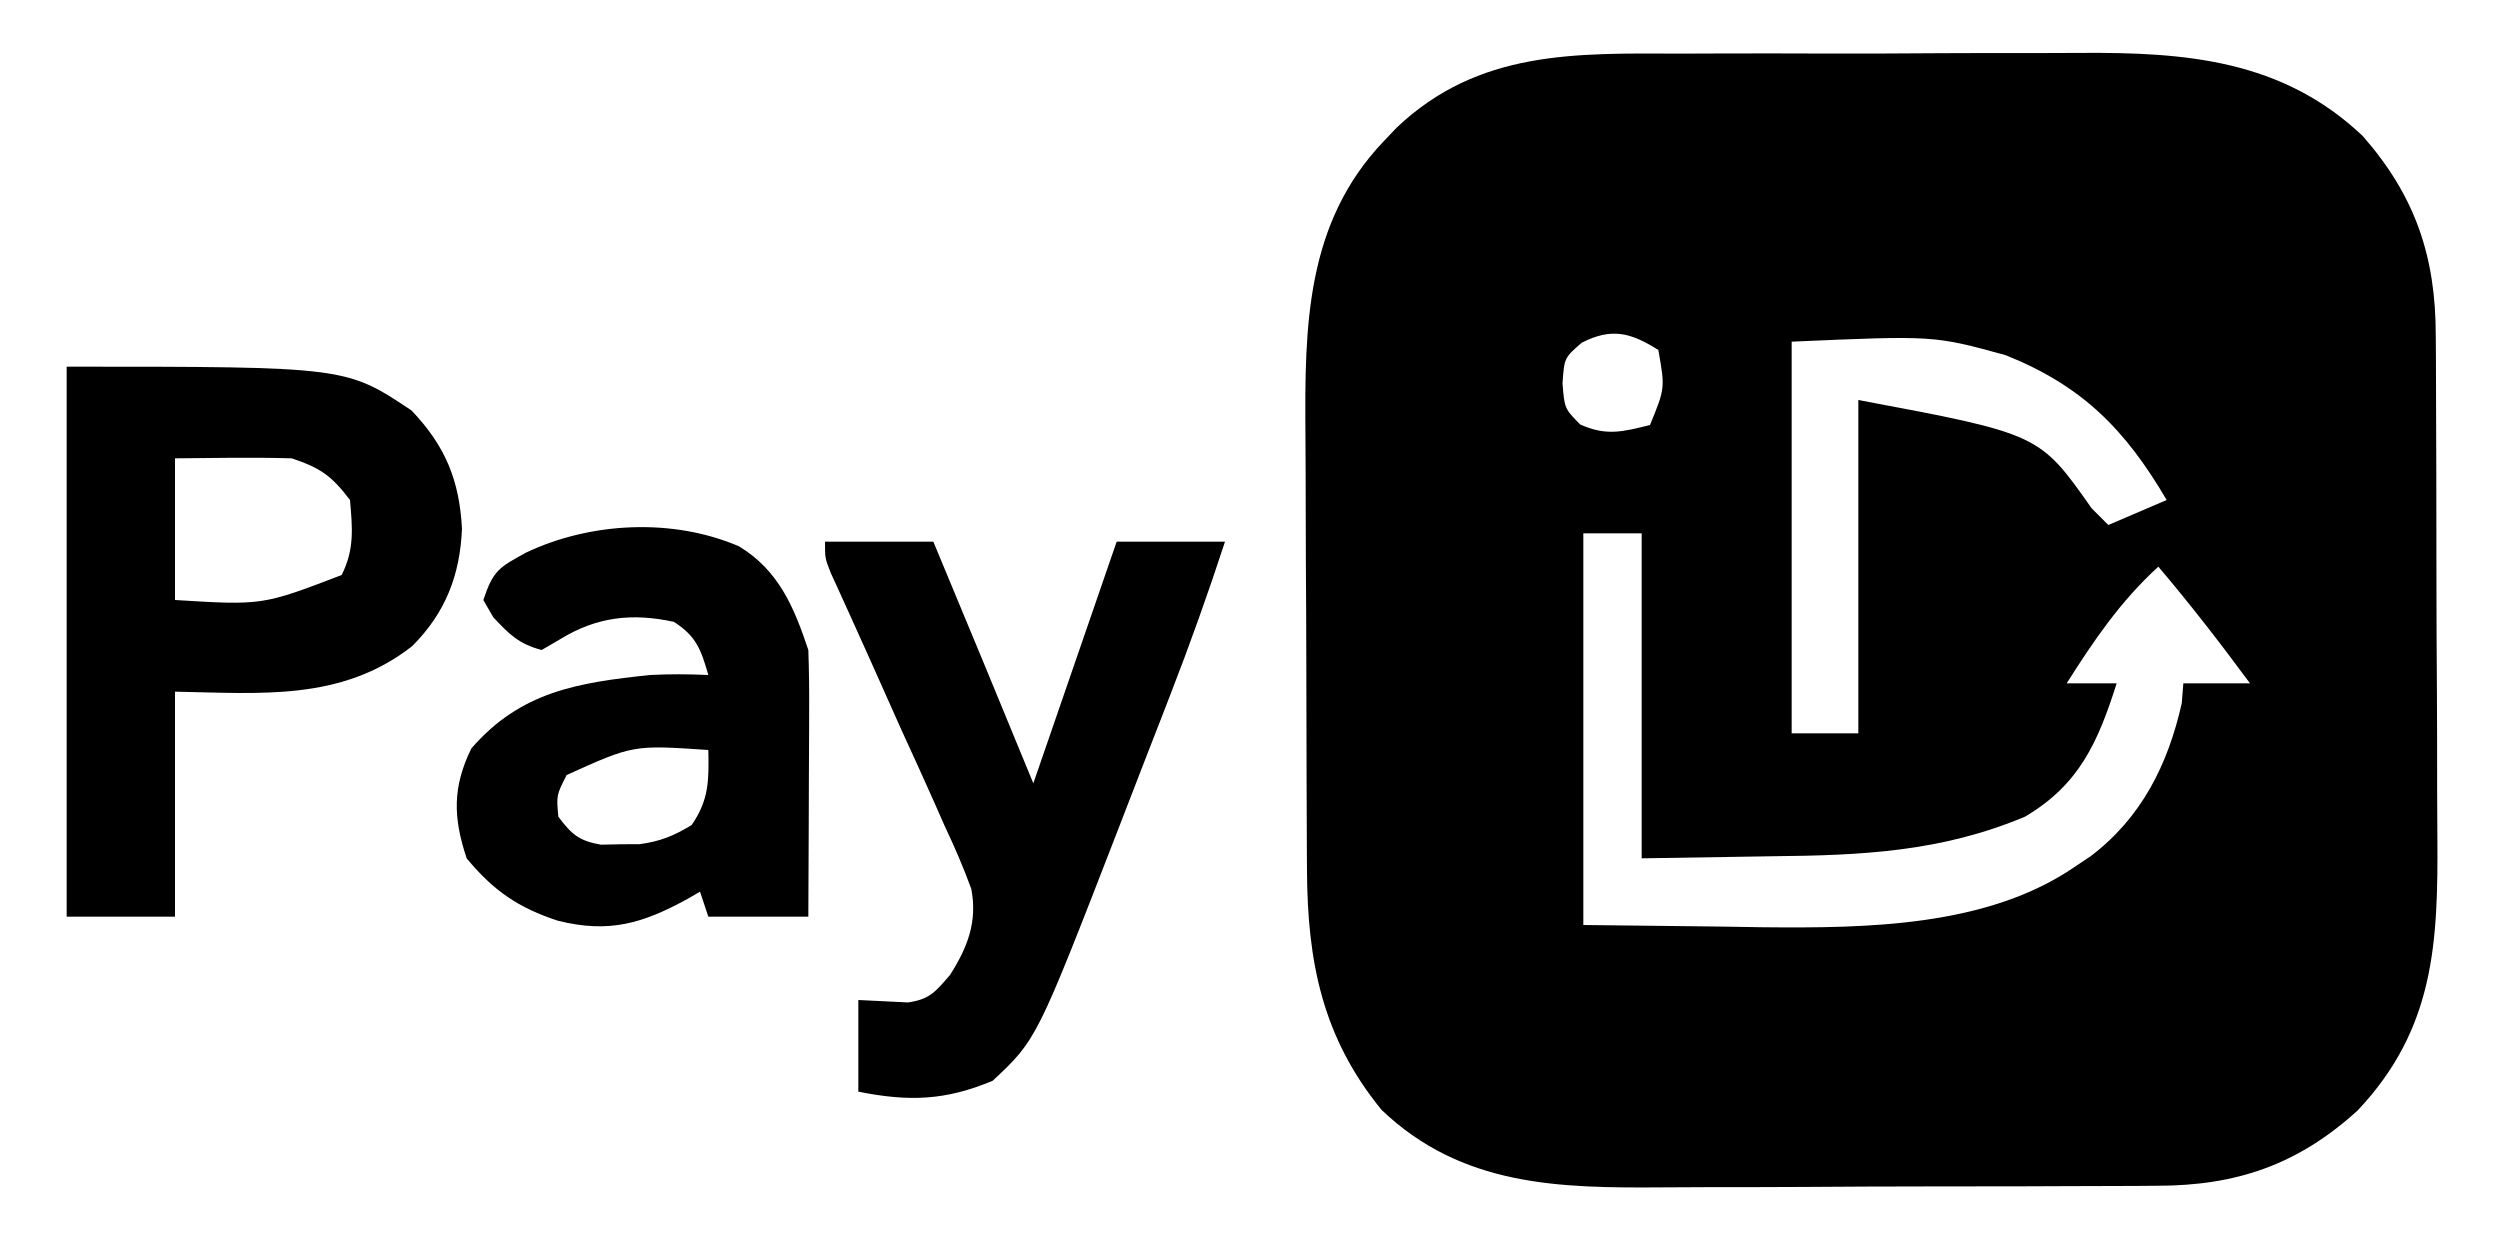 <?xml version="1.0" encoding="UTF-8"?>
<svg version="1.1" xmlns="http://www.w3.org/2000/svg" width="300" height="150">
<path d="M0 0 C1.818 -0.005 3.636 -0.012 5.454 -0.019 C9.251 -0.029 13.048 -0.025 16.846 -0.01 C21.683 0.007 26.519 -0.016 31.356 -0.051 C35.107 -0.074 38.858 -0.072 42.609 -0.064 C44.391 -0.063 46.173 -0.07 47.955 -0.085 C60.557 -0.173 72.164 0.729 81.828 9.898 C88.12 17.082 90.591 24.361 90.58 33.892 C90.586 34.705 90.593 35.519 90.6 36.358 C90.619 39.037 90.623 41.716 90.625 44.395 C90.631 46.268 90.638 48.141 90.645 50.014 C90.657 53.938 90.661 57.862 90.66 61.786 C90.659 66.793 90.687 71.801 90.721 76.808 C90.744 80.677 90.748 84.546 90.746 88.416 C90.749 90.261 90.758 92.106 90.773 93.951 C90.871 106.734 90.427 117.048 81.215 126.812 C74.082 133.308 66.694 135.869 57.072 135.857 C56.269 135.864 55.467 135.87 54.64 135.877 C51.998 135.896 49.357 135.9 46.715 135.902 C44.866 135.909 43.018 135.916 41.17 135.923 C37.297 135.934 33.425 135.938 29.552 135.937 C24.614 135.937 19.676 135.964 14.738 135.999 C10.92 136.021 7.101 136.025 3.282 136.024 C1.463 136.026 -0.356 136.035 -2.175 136.05 C-14.683 136.147 -26.312 135.928 -35.922 126.754 C-43.009 118.088 -44.814 109.017 -44.872 98.077 C-44.877 97.364 -44.882 96.651 -44.887 95.916 C-44.902 93.577 -44.909 91.238 -44.914 88.898 C-44.917 88.092 -44.92 87.286 -44.923 86.456 C-44.938 82.189 -44.947 77.921 -44.951 73.654 C-44.957 69.278 -44.981 64.902 -45.009 60.526 C-45.028 57.132 -45.033 53.739 -45.035 50.346 C-45.038 48.734 -45.045 47.123 -45.059 45.511 C-45.156 32.703 -45.004 20.342 -35.711 10.566 C-35.185 10.012 -34.659 9.458 -34.117 8.887 C-24.29 -0.431 -12.701 -0.045 0 0 Z M-11.898 34.691 C-13.992 36.502 -13.992 36.502 -14.211 39.566 C-13.967 42.594 -13.967 42.594 -12.086 44.504 C-8.95 45.907 -6.986 45.385 -3.711 44.566 C-1.898 40.135 -1.898 40.135 -2.711 35.566 C-5.983 33.494 -8.313 32.848 -11.898 34.691 Z M13.289 34.566 C13.289 50.076 13.289 65.586 13.289 81.566 C15.929 81.566 18.569 81.566 21.289 81.566 C21.289 68.366 21.289 55.166 21.289 41.566 C43.017 45.64 43.017 45.64 49.289 54.566 C49.949 55.226 50.609 55.886 51.289 56.566 C53.599 55.576 55.909 54.586 58.289 53.566 C53.323 45.101 48.164 39.869 38.977 36.191 C30.359 33.819 30.359 33.819 13.289 34.566 Z M-11.711 57.566 C-11.711 73.076 -11.711 88.586 -11.711 104.566 C-6.266 104.628 -0.821 104.69 4.789 104.754 C6.471 104.781 8.152 104.809 9.885 104.837 C22.228 104.952 36.764 104.805 47.289 97.566 C47.9 97.158 48.511 96.749 49.141 96.328 C55.251 91.713 58.446 85.329 60.102 77.941 C60.163 77.158 60.225 76.374 60.289 75.566 C62.929 75.566 65.569 75.566 68.289 75.566 C64.753 70.779 61.144 66.102 57.289 61.566 C52.748 65.707 49.571 70.39 46.289 75.566 C48.269 75.566 50.249 75.566 52.289 75.566 C50.039 82.639 47.805 87.721 41.289 91.566 C31.227 95.791 21.715 96.211 10.977 96.316 C5.8 96.399 0.623 96.481 -4.711 96.566 C-4.711 83.696 -4.711 70.826 -4.711 57.566 C-7.021 57.566 -9.331 57.566 -11.711 57.566 Z " fill="#000000" transform="translate(201.711,6.434)"/>
<path d="M0 0 C33.5 0 33.5 0 41.375 5.25 C45.433 9.501 47.127 13.612 47.438 19.438 C47.209 25.027 45.445 29.561 41.457 33.539 C32.966 40.184 23.215 39.182 13 39 C13 47.91 13 56.82 13 66 C8.71 66 4.42 66 0 66 C0 44.22 0 22.44 0 0 Z M13 11 C13 16.61 13 22.22 13 28 C23.485 28.647 23.485 28.647 33 25 C34.546 21.908 34.294 19.406 34 16 C31.781 13.093 30.481 12.16 27 11 C22.33 10.864 17.673 10.957 13 11 Z " fill="#000000" transform="translate(8,44)"/>
<path d="M0 0 C4.29 0 8.58 0 13 0 C17.032 9.654 21.021 19.325 25 29 C28.3 19.43 31.6 9.86 35 0 C39.29 0 43.58 0 48 0 C45.972 6.215 43.785 12.333 41.418 18.426 C41.081 19.295 40.745 20.163 40.398 21.059 C39.689 22.885 38.979 24.711 38.267 26.537 C37.195 29.293 36.132 32.051 35.068 34.811 C25.395 59.761 25.395 59.761 20.125 64.688 C14.472 67.062 10.103 67.221 4 66 C4 62.37 4 58.74 4 55 C5.986 55.098 7.971 55.195 9.957 55.293 C12.612 54.912 13.254 53.995 15 52 C17.108 48.684 18.307 45.612 17.558 41.68 C16.62 39.077 15.532 36.605 14.355 34.102 C13.952 33.185 13.548 32.269 13.132 31.325 C11.842 28.413 10.516 25.519 9.188 22.625 C7.878 19.706 6.576 16.784 5.275 13.86 C4.465 12.045 3.647 10.233 2.821 8.425 C2.451 7.61 2.081 6.795 1.7 5.956 C1.371 5.238 1.042 4.52 0.704 3.781 C0 2 0 2 0 0 Z " fill="#000000" transform="translate(99,65)"/>
<path d="M0 0 C4.75 2.891 6.592 7.276 8.312 12.438 C8.397 14.879 8.429 17.29 8.41 19.73 C8.409 20.436 8.407 21.143 8.406 21.87 C8.4 24.122 8.388 26.373 8.375 28.625 C8.37 30.153 8.365 31.681 8.361 33.209 C8.35 36.952 8.333 40.695 8.312 44.438 C4.353 44.438 0.393 44.438 -3.688 44.438 C-4.018 43.447 -4.348 42.458 -4.688 41.438 C-5.184 41.726 -5.68 42.015 -6.191 42.312 C-11.555 45.244 -15.58 46.461 -21.727 44.93 C-26.452 43.39 -29.47 41.337 -32.688 37.438 C-34.311 32.566 -34.408 28.907 -32.125 24.25 C-26.204 17.418 -19.356 16.351 -10.688 15.438 C-8.32 15.318 -6.057 15.33 -3.688 15.438 C-4.569 12.394 -5.107 10.813 -7.812 9.062 C-12.808 7.977 -17.062 8.44 -21.438 11.125 C-22.18 11.558 -22.922 11.991 -23.688 12.438 C-26.438 11.709 -27.562 10.571 -29.5 8.5 C-29.892 7.819 -30.284 7.139 -30.688 6.438 C-29.495 2.859 -28.782 2.519 -25.562 0.75 C-17.816 -2.923 -7.97 -3.426 0 0 Z M-20.688 27.438 C-21.924 29.868 -21.924 29.868 -21.688 32.438 C-20.095 34.562 -19.209 35.348 -16.566 35.801 C-15.42 35.776 -15.42 35.776 -14.25 35.75 C-13.488 35.746 -12.726 35.742 -11.941 35.738 C-9.457 35.407 -7.821 34.739 -5.688 33.438 C-3.591 30.398 -3.616 28.049 -3.688 24.438 C-12.695 23.824 -12.695 23.824 -20.688 27.438 Z " fill="#000000" transform="translate(88.688,65.562)"/>
</svg>
